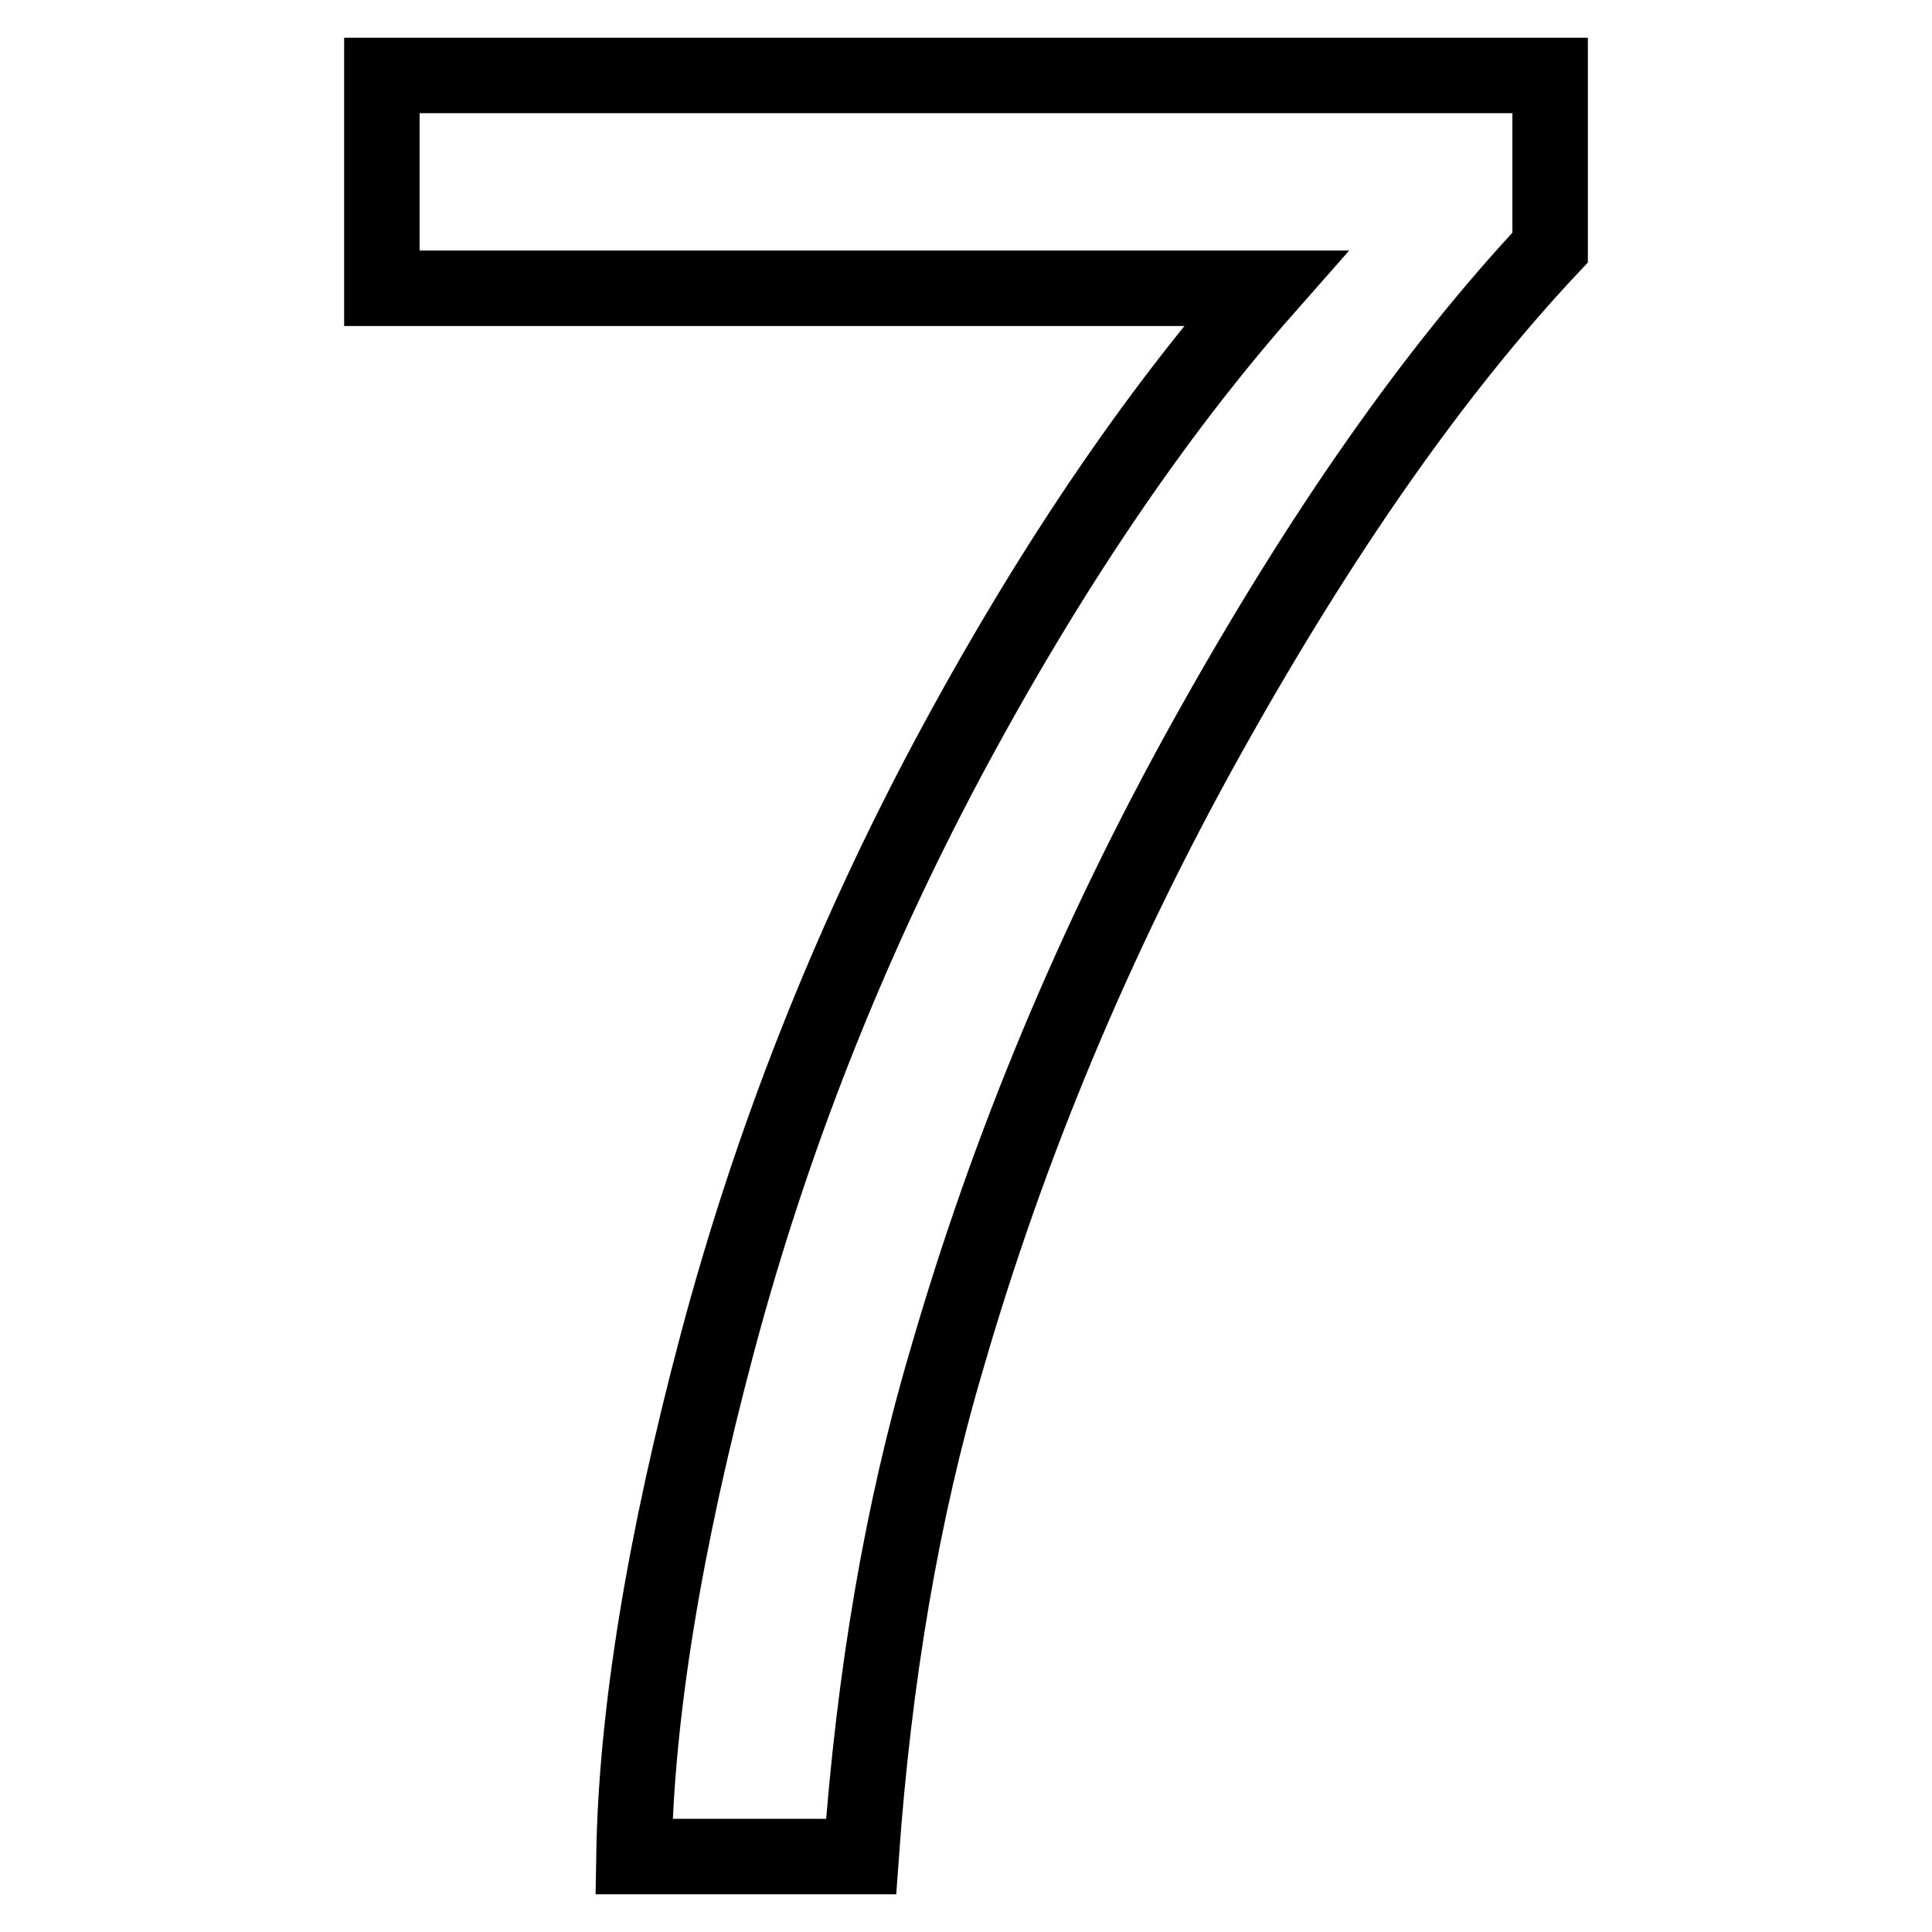 <?xml version="1.0" encoding="utf-8"?>
<!-- Svg Vector Icons : http://www.onlinewebfonts.com/icon -->
<!DOCTYPE svg PUBLIC "-//W3C//DTD SVG 1.1//EN" "http://www.w3.org/Graphics/SVG/1.1/DTD/svg11.dtd">
<svg version="1.1" xmlns="http://www.w3.org/2000/svg" xmlns:xlink="http://www.w3.org/1999/xlink" x="0px" y="0px" viewBox="0 0 256 256" enable-background="new 0 0 256 256" xml:space="preserve">
<g> <path stroke-width="10" fill-opacity="0" stroke="#000000"  d="M50.6,38.2V10h154.8v22.8c-15.2,16.2-30.3,37.7-45.3,64.6c-15,26.9-26.5,54.5-34.7,82.9 c-5.9,20-9.6,41.9-11.3,65.7H84c0.3-18.8,4-41.5,11.1-68.2c7.1-26.6,17.2-52.3,30.4-77.1c13.2-24.7,27.3-45.6,42.2-62.5H50.6z"/></g>
</svg>